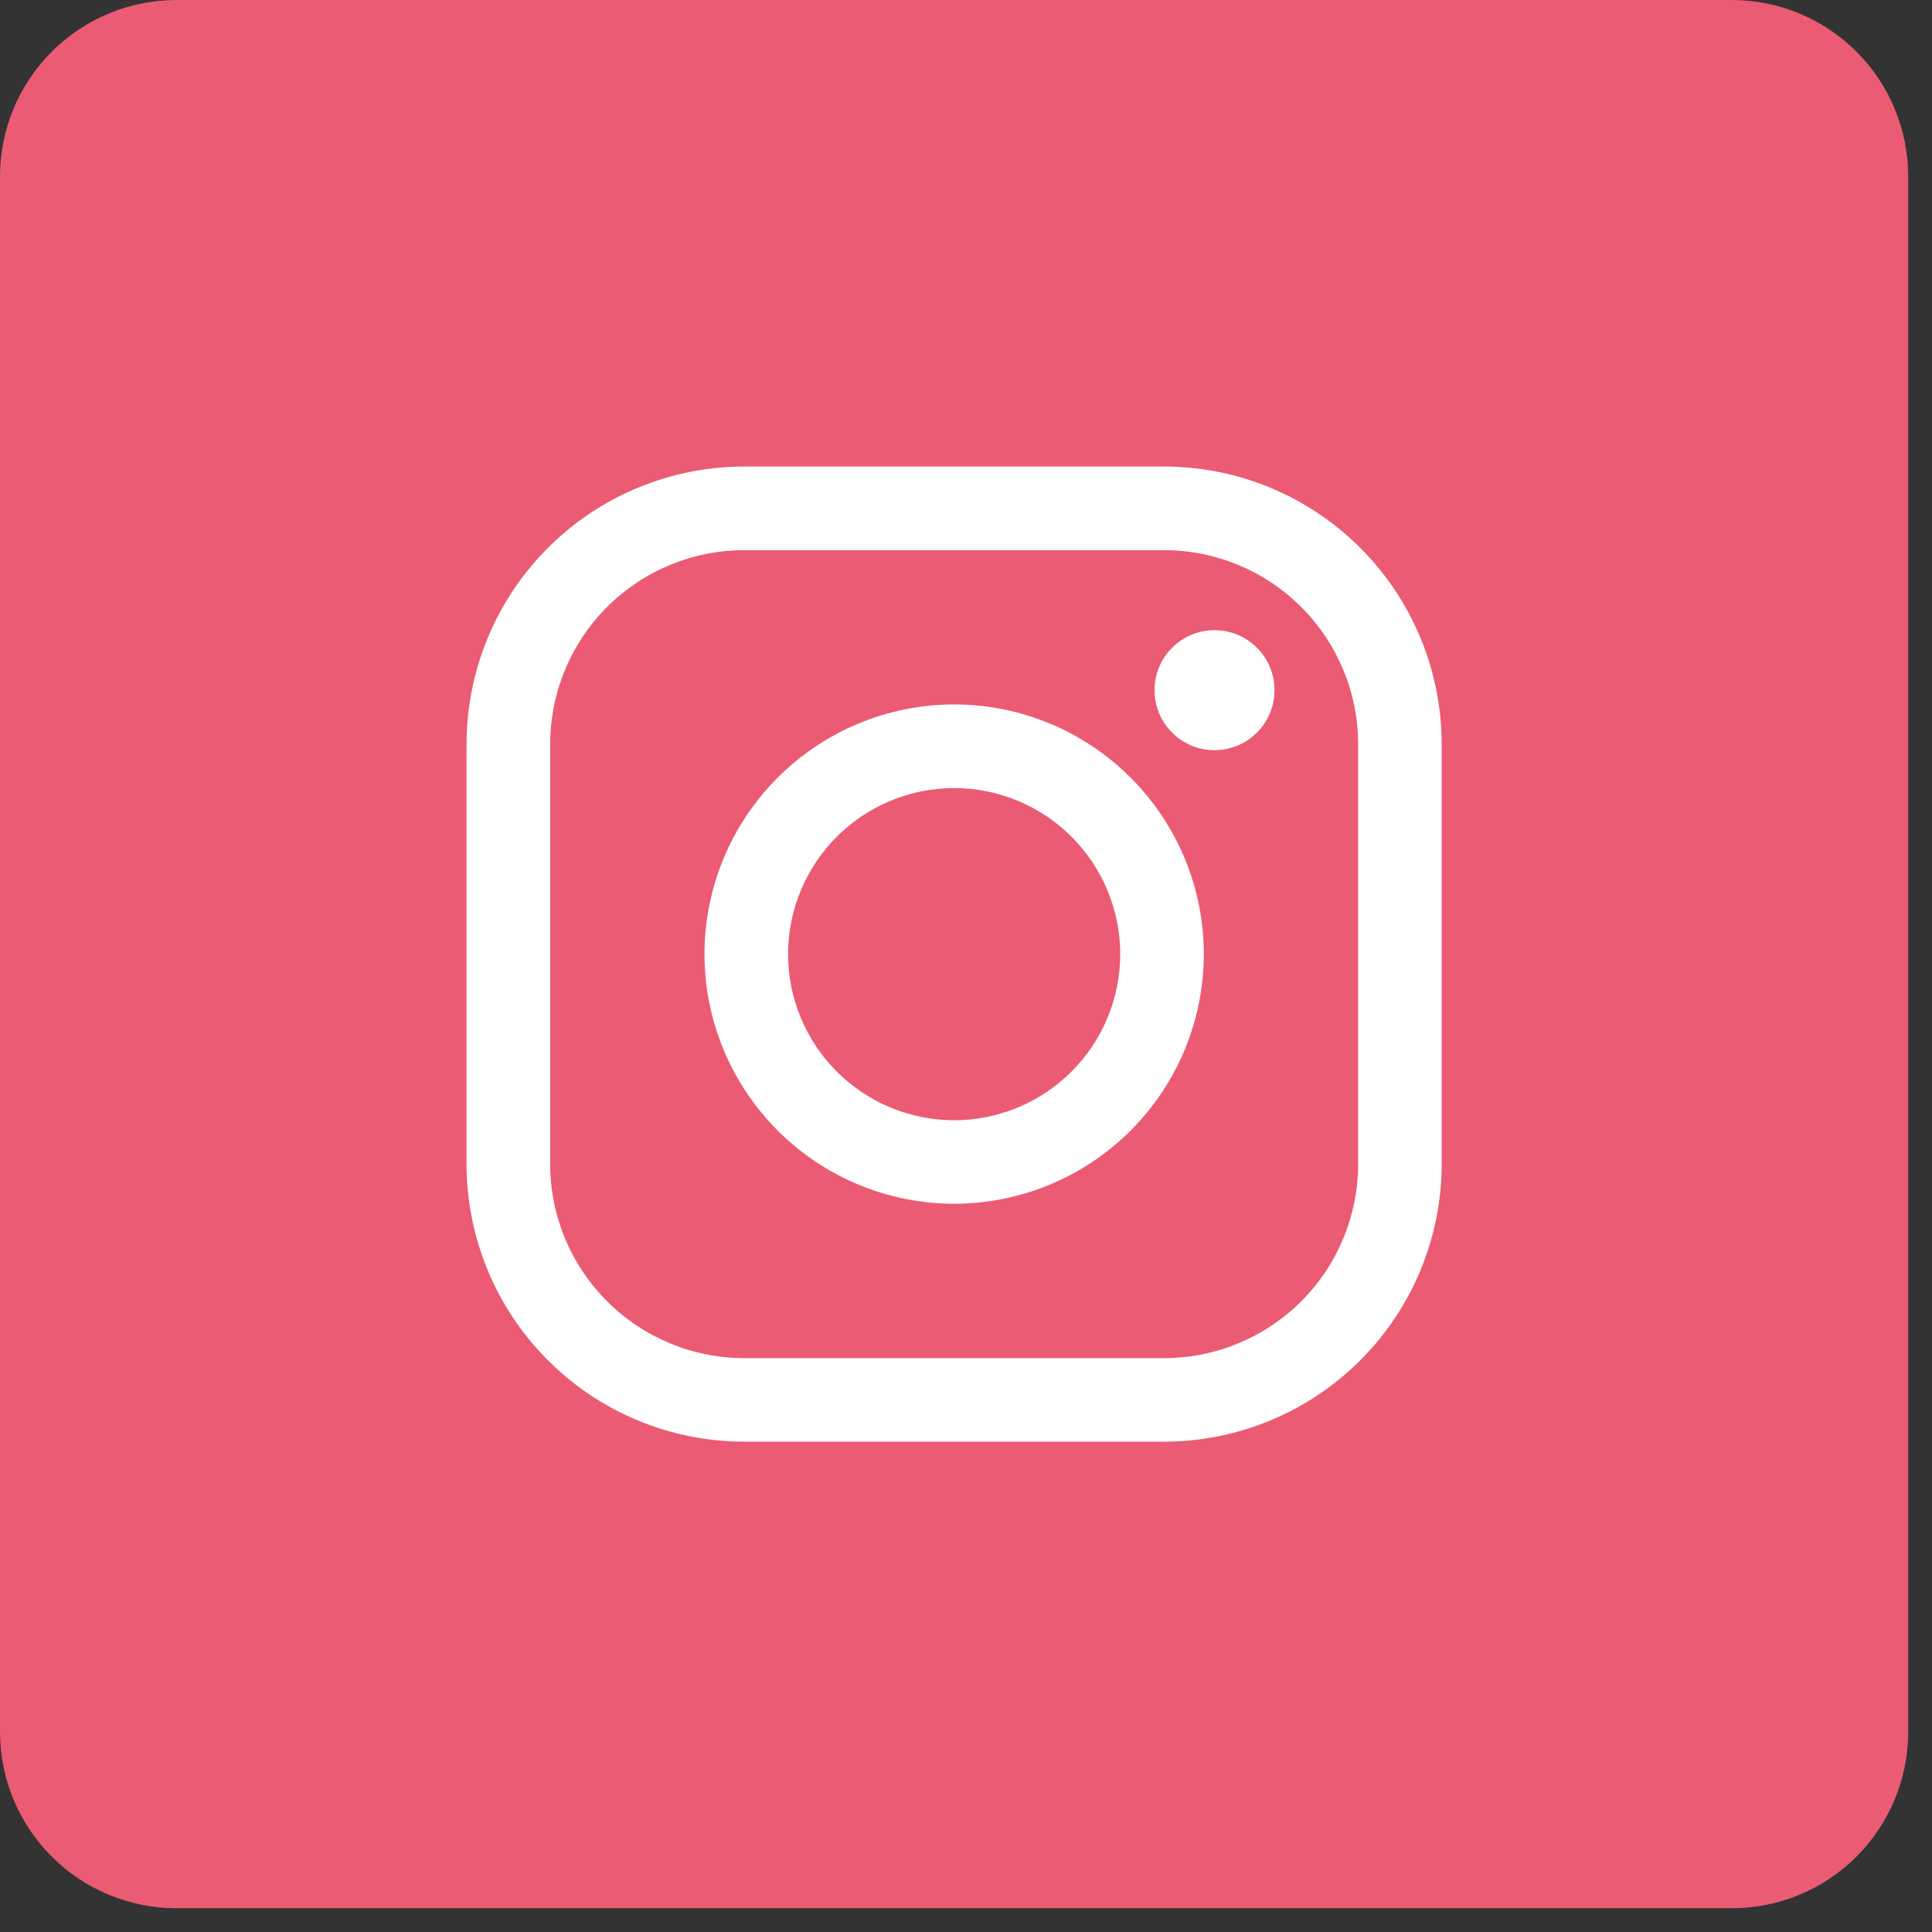 <svg width="38" height="38" viewBox="0 0 38 38" fill="none" xmlns="http://www.w3.org/2000/svg">
<rect x="0" y="0" width="38" height="38" fill="#333333" stroke="none"/>
<path d="M34.072 37.533H3.461C2.544 37.53 1.665 37.165 1.017 36.516C0.368 35.868 0.003 34.989 0 34.072V3.461C0.003 2.544 0.368 1.665 1.017 1.017C1.665 0.368 2.544 0.003 3.461 0L34.071 0C34.988 0.003 35.867 0.368 36.515 1.017C37.164 1.665 37.529 2.544 37.532 3.461V34.071C37.53 34.988 37.165 35.867 36.516 36.516C35.868 37.165 34.989 37.53 34.072 37.533V37.533Z" fill="#EB5B74"/>
<path d="M22.897 28.356H14.635C13.188 28.354 11.8 27.779 10.777 26.755C9.753 25.732 9.178 24.344 9.176 22.897V14.635C9.178 13.188 9.753 11.8 10.777 10.776C11.8 9.753 13.188 9.177 14.635 9.176H22.897C24.344 9.177 25.732 9.753 26.755 10.776C27.779 11.8 28.354 13.188 28.356 14.635V22.897C28.354 24.344 27.779 25.732 26.755 26.755C25.732 27.779 24.344 28.354 22.897 28.356ZM14.636 10.821C13.624 10.822 12.655 11.224 11.94 11.939C11.224 12.655 10.822 13.624 10.821 14.636V22.898C10.822 23.909 11.224 24.879 11.94 25.594C12.655 26.309 13.624 26.712 14.636 26.713H22.898C23.91 26.712 24.879 26.309 25.595 25.594C26.31 24.879 26.712 23.909 26.713 22.898V14.636C26.712 13.624 26.309 12.655 25.594 11.94C24.879 11.225 23.909 10.822 22.898 10.821H14.636Z" fill="white"/>
<path d="M18.767 23.677C17.465 23.675 16.217 23.158 15.296 22.237C14.375 21.316 13.857 20.068 13.856 18.766C13.857 17.464 14.375 16.215 15.296 15.295C16.217 14.374 17.465 13.856 18.767 13.855C20.069 13.856 21.317 14.374 22.238 15.295C23.159 16.215 23.677 17.464 23.678 18.766C23.676 20.068 23.159 21.316 22.238 22.237C21.317 23.157 20.069 23.675 18.767 23.677ZM18.767 15.5C17.901 15.501 17.07 15.845 16.458 16.457C15.845 17.07 15.501 17.901 15.5 18.767C15.501 19.633 15.845 20.463 16.458 21.076C17.07 21.689 17.901 22.033 18.767 22.034C19.633 22.033 20.464 21.689 21.076 21.076C21.689 20.463 22.033 19.633 22.034 18.767C22.033 17.901 21.688 17.07 21.076 16.458C20.463 15.845 19.633 15.501 18.767 15.5Z" fill="white"/>
<path d="M23.888 14.755C24.54 14.755 25.068 14.226 25.068 13.575C25.068 12.923 24.54 12.395 23.888 12.395C23.236 12.395 22.708 12.923 22.708 13.575C22.708 14.226 23.236 14.755 23.888 14.755Z" fill="white"/>
</svg>
